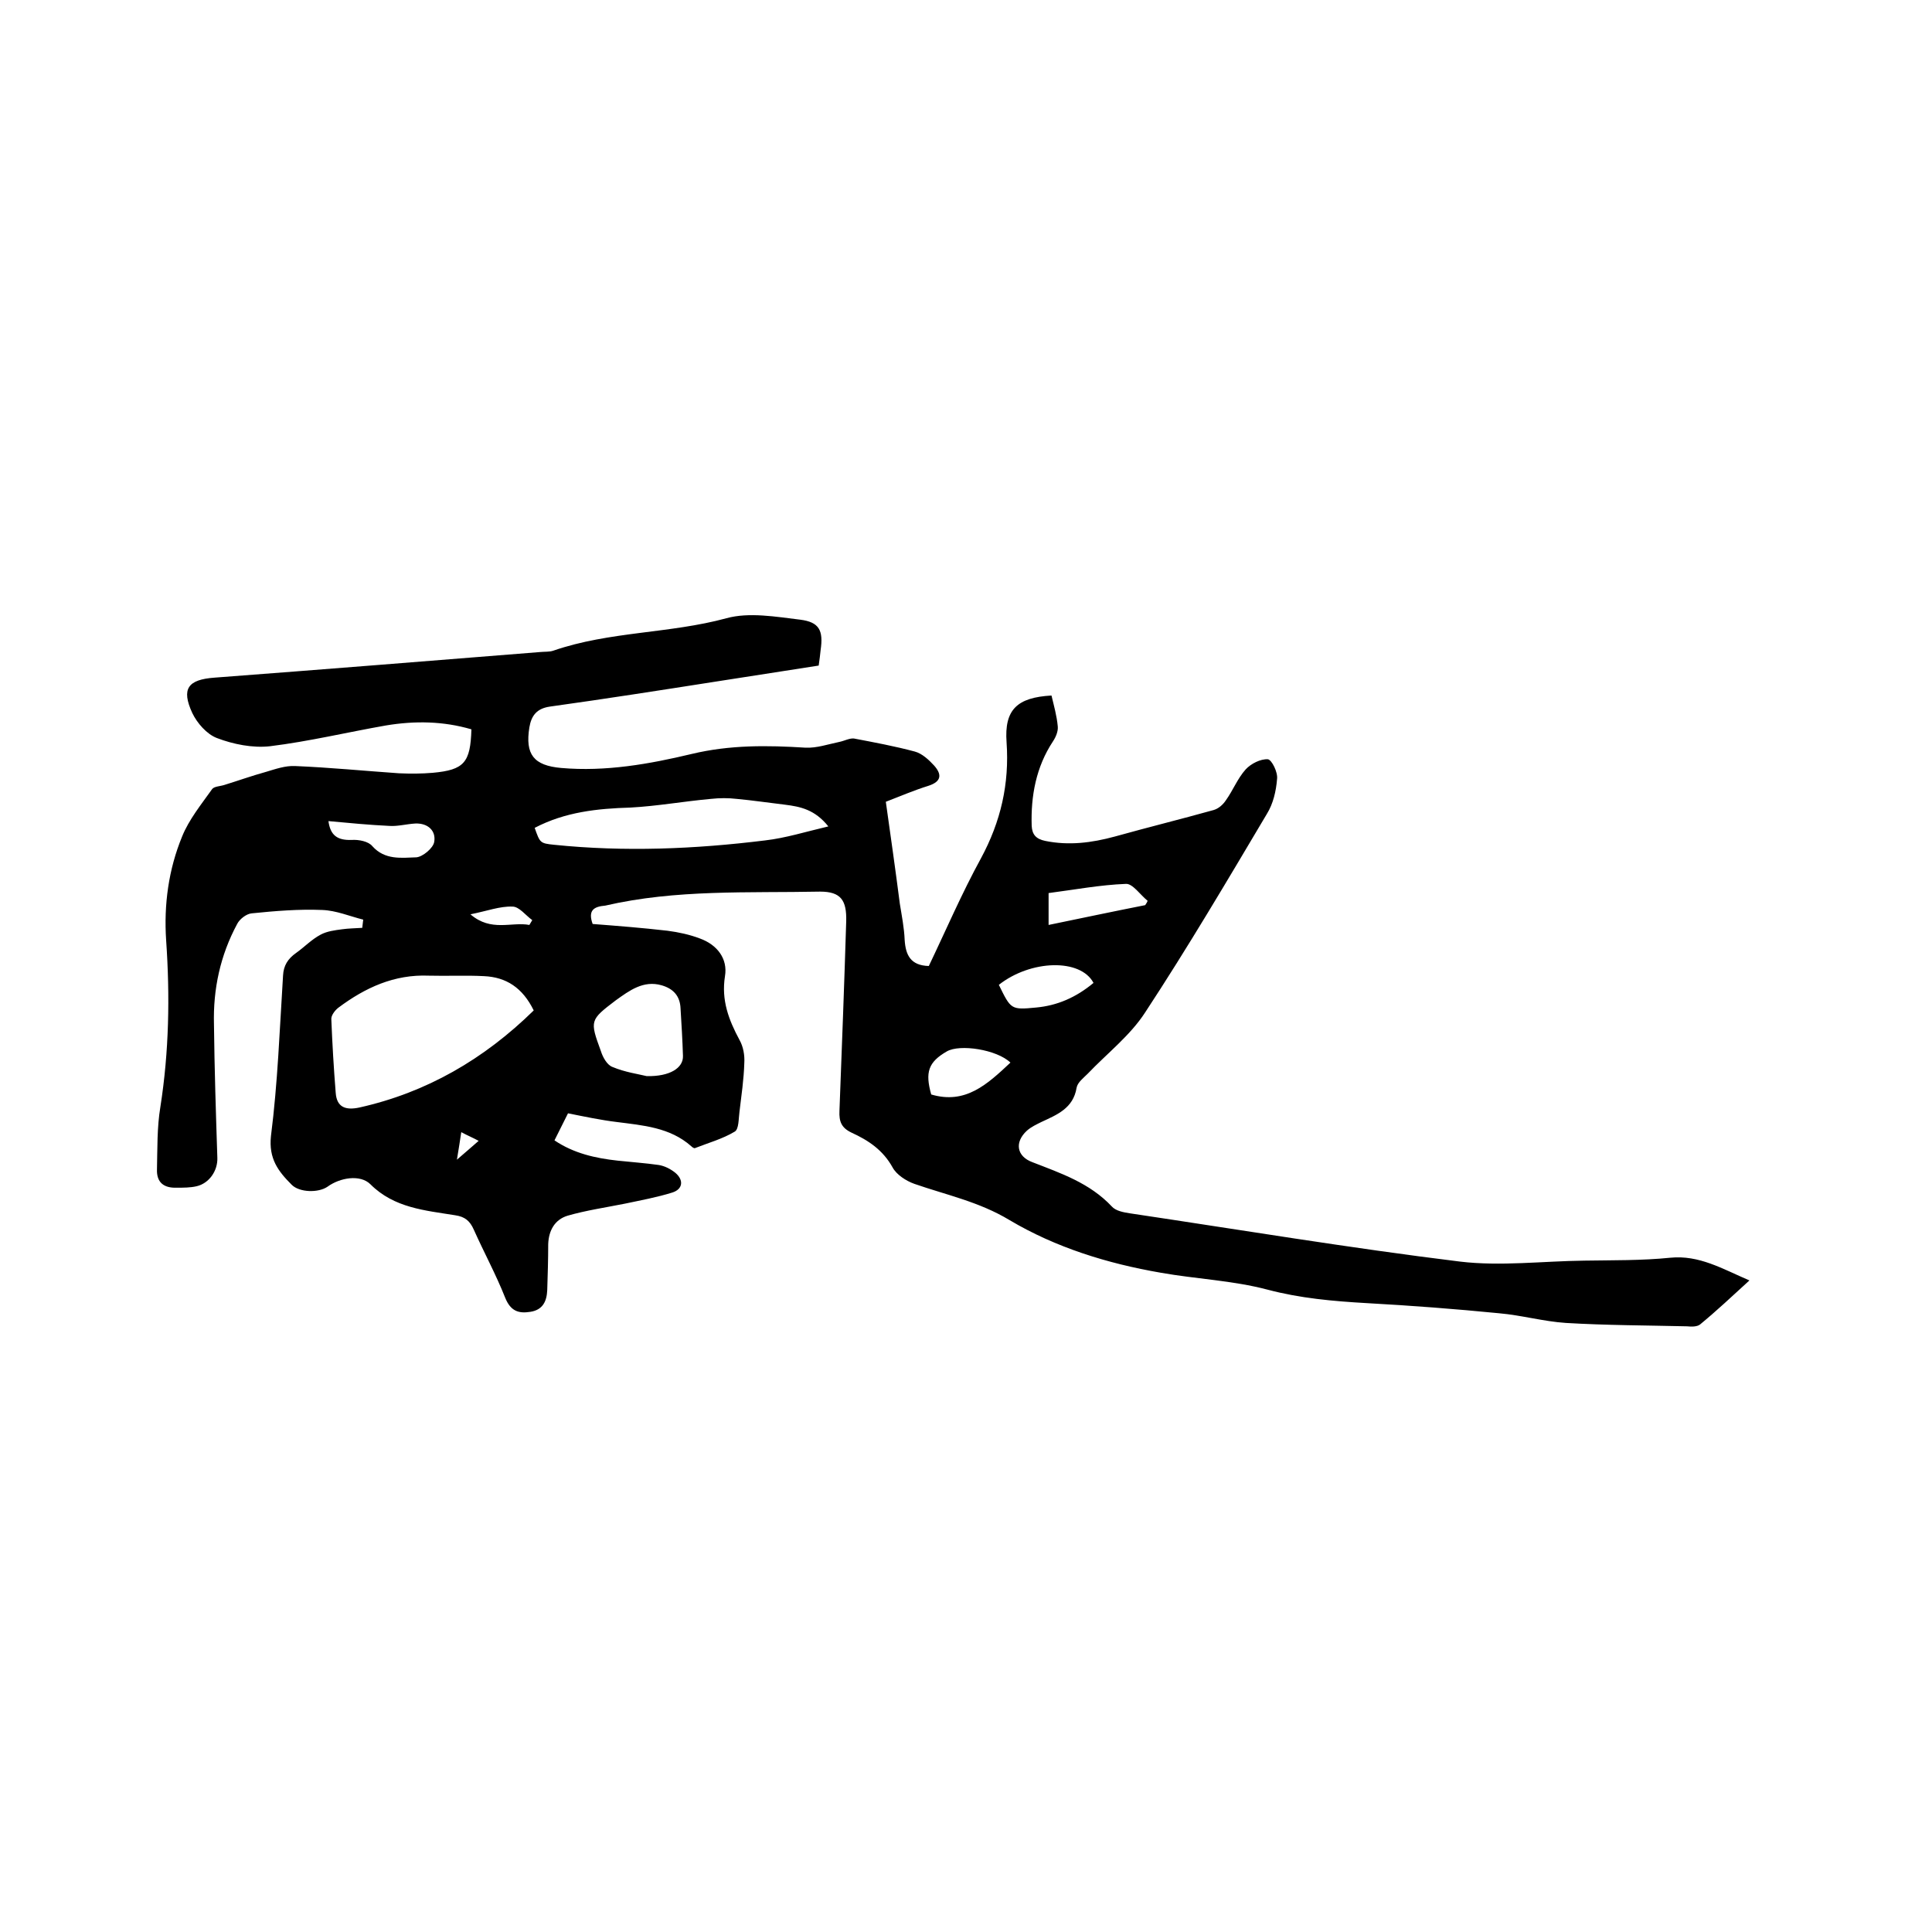 <svg enable-background="new 0 0 400 400" viewBox="0 0 400 400" xmlns="http://www.w3.org/2000/svg"><path d="m122.7 191.3c5.2.4 10.3.8 15.5 1.4 2.3.3 4.6.8 6.7 1.6 3.6 1.3 5.8 4.2 5.2 7.8-.8 5 .8 9.1 3 13.2.8 1.4 1.1 3.2 1 4.8-.1 3.4-.6 6.7-1 10.1-.2 1.4-.1 3.6-1 4.1-2.5 1.5-5.4 2.3-8.2 3.4-.2.1-.6-.2-.8-.4-4.4-3.9-10-4.3-15.4-5-3.3-.4-6.6-1.1-10.1-1.8-.9 1.8-1.8 3.6-2.8 5.6 4 2.7 8.5 3.7 13.1 4.2 2.8.3 5.7.5 8.5.9 1.2.2 2.4.8 3.4 1.6 1.8 1.5 1.6 3.4-.6 4.1-3.2 1-6.5 1.6-9.8 2.3-4 .8-8.1 1.4-11.9 2.5-2.6.8-3.9 3-4 5.9 0 3.2-.1 6.3-.2 9.5-.1 2.3-.9 4.1-3.5 4.5-2.5.4-4.1-.2-5.2-2.9-1.9-4.8-4.4-9.4-6.5-14.1-.8-1.8-1.8-2.7-3.9-3-6.2-1-12.6-1.5-17.5-6.4-2.1-2.1-6.3-1.4-8.9.5-1.9 1.3-5.8 1.2-7.4-.4-2.8-2.8-4.8-5.4-4.3-10.1 1.4-11 1.8-22.1 2.5-33.2.1-2.1 1-3.5 2.7-4.7s3.2-2.8 5.1-3.8c1.3-.7 2.9-.9 4.4-1.1 1.4-.2 2.8-.2 4.2-.3.1-.6.1-1.1.2-1.7-2.8-.7-5.6-1.9-8.5-2-4.8-.2-9.7.2-14.6.7-1.1.1-2.5 1.2-3 2.2-3.5 6.5-5 13.5-4.8 20.8.1 9.2.4 18.4.7 27.6.1 2.7-1.7 5.3-4.3 5.9-1.3.3-2.7.3-4.1.3-2.7.1-4.2-1.1-4.1-3.8.1-4.3 0-8.7.7-12.9 1.8-11.5 2-22.9 1.2-34.5-.5-7.4.5-14.7 3.3-21.5 1.4-3.5 4-6.7 6.2-9.8.4-.6 1.7-.6 2.6-.9 2.9-.9 5.7-1.9 8.6-2.7 2-.6 4-1.3 6-1.2 7.2.3 14.3 1 21.5 1.5 2.3.1 4.7.1 7-.1 6.5-.6 7.8-2.1 8-9-5.8-1.7-11.7-1.8-17.7-.8-8 1.4-15.9 3.3-24 4.3-3.6.4-7.6-.4-11-1.7-2.1-.8-4.1-3.1-5.1-5.2-2.3-5-.9-6.9 4.6-7.3 22.5-1.7 44.9-3.5 67.4-5.3.9-.1 2 0 2.8-.3 11.6-4 24-3.5 35.8-6.7 4.7-1.3 10.3-.3 15.3.3 3.9.5 4.8 2.2 4.2 6.3-.1.9-.2 1.9-.4 3.2-7 1.1-14.1 2.2-21.2 3.3-11.5 1.8-23 3.6-34.5 5.2-2.7.4-3.8 1.9-4.2 4.3-.9 5.6.9 7.9 6.6 8.4 9.2.8 18.2-.8 27-2.9 7.9-1.9 15.7-1.8 23.6-1.3 2.3.1 4.6-.7 7-1.2 1-.2 2.1-.8 3-.7 4.2.8 8.5 1.6 12.6 2.7 1.5.4 2.9 1.7 4 2.9 1.6 1.8 1.6 3.3-1.2 4.2-2.9.9-5.7 2.1-8.8 3.3 1 7.1 2 14.1 2.9 21.1.4 2.5.9 5 1 7.5.2 3.1 1.2 5.3 5 5.4 3.5-7.3 6.8-15 10.8-22.3 4.1-7.6 5.9-15.4 5.3-24-.5-6.8 2.2-9.3 9.3-9.7.5 2.1 1.1 4.2 1.3 6.4.1 1-.4 2.2-1 3.1-3.5 5.3-4.6 11.3-4.4 17.5.1 1.8.9 2.7 2.8 3.1 4.9 1 9.6.4 14.4-.9 6.8-1.9 13.7-3.6 20.5-5.5 1-.3 1.9-1.1 2.5-2 1.5-2.1 2.4-4.5 4.1-6.4 1.1-1.2 3.1-2.2 4.6-2.1.8.1 2.1 2.7 1.9 4.1-.2 2.5-.8 5.1-2.1 7.2-8.2 13.8-16.4 27.7-25.2 41.1-3.1 4.8-7.9 8.5-11.9 12.7-.9.9-2.1 1.8-2.3 2.9-.7 4.3-4.1 5.6-7.3 7.1-1 .5-2.1 1-3 1.8-2.6 2.4-2.1 5.3 1.1 6.5 5.9 2.3 11.9 4.3 16.5 9.2.8.9 2.4 1.2 3.7 1.4 22.8 3.4 45.6 7.2 68.4 10 8.4 1 17.1-.1 25.7-.2 5.9-.1 11.9 0 17.8-.6 6-.6 10.8 2.3 16.4 4.7-3.5 3.2-6.8 6.3-10.2 9.1-.6.5-1.8.5-2.7.4-8.4-.2-16.7-.2-25.1-.7-4.6-.3-9.2-1.6-13.8-2-9.1-.9-18.3-1.6-27.4-2.1-7-.4-13.8-1-20.6-2.8-7.2-1.9-14.8-2.2-22.1-3.5-11-1.9-21.7-5.2-31.3-10.9-6.3-3.8-13.1-5.2-19.7-7.5-1.7-.6-3.7-1.9-4.5-3.4-2-3.6-5-5.6-8.5-7.2-2.1-1-2.6-2.3-2.5-4.5.5-13.1 1-26.2 1.4-39.3.1-4.3-1.1-6.1-5.4-6.1-14.9.3-29.8-.5-44.5 2.9-2.4.2-3.6 1-2.6 3.8zm-12.2 17.9c-2.3-4.7-5.7-6.9-10.3-7.1-3.8-.2-7.6 0-11.4-.1-7.2-.3-13.2 2.5-18.7 6.6-.8.6-1.6 1.7-1.5 2.5.2 5 .5 10.1.9 15.1.2 3.1 2.1 3.7 4.9 3.1 13.9-3.1 25.8-10 36.1-20.1zm.2-37.8c1.1 3.1 1.1 3.2 4 3.5 14.6 1.5 29.1.9 43.7-.9 4.3-.5 8.4-1.8 13.1-2.9-2.8-3.5-5.8-4.1-9-4.5-3.4-.4-6.7-.9-10-1.2-1.7-.2-3.5-.2-5.3 0-5.6.5-11.1 1.5-16.7 1.8-6.8.2-13.5.9-19.8 4.2zm23.2 51.4c4.8.1 7.6-1.7 7.5-4.2-.1-3.3-.3-6.5-.5-9.8-.1-2.6-1.5-4.1-3.9-4.8-3.8-1.1-6.7 1.1-9.5 3.1-5.4 4.1-5.4 4.2-3.1 10.5.4 1.3 1.3 2.9 2.4 3.3 2.6 1.1 5.5 1.5 7.1 1.9zm92.5-19.3c-2.7-5.1-13-4.8-19.6.4 2.5 5.1 2.5 5.2 7.7 4.7 4.4-.4 8.3-2.1 11.9-5.1zm-17.2 16.5c-2.8-2.7-10.5-3.9-13.2-2.3-3.8 2.2-4.5 4.3-3.2 8.9 7.1 2.1 11.6-2.1 16.4-6.6zm27.9-32.6c.2-.3.4-.6.5-.9-1.5-1.2-3.1-3.6-4.5-3.5-5.3.2-10.6 1.2-16 1.9v6.6c6.8-1.4 13.4-2.8 20-4.1zm-169.1-17.4c.4 3 1.9 4 4.8 3.9 1.5-.1 3.5.3 4.3 1.3 2.6 2.9 6 2.4 9.1 2.3 1.3-.1 3.5-1.9 3.7-3.2.4-2.3-1.3-3.9-3.9-3.8-1.8.1-3.6.6-5.3.5-4.2-.2-8.4-.6-12.7-1zm41.6 21.5c.2-.3.4-.7.6-1-1.4-1-2.7-2.8-4.1-2.8-2.6-.1-5.2.9-8.7 1.6 4.3 3.7 8.5 1.5 12.2 2.2zm-10.5 44.7c-1.3-.7-2.3-1.1-3.6-1.8-.3 1.9-.5 3.4-.9 5.7 2-1.7 3.1-2.7 4.5-3.9z"/></svg>